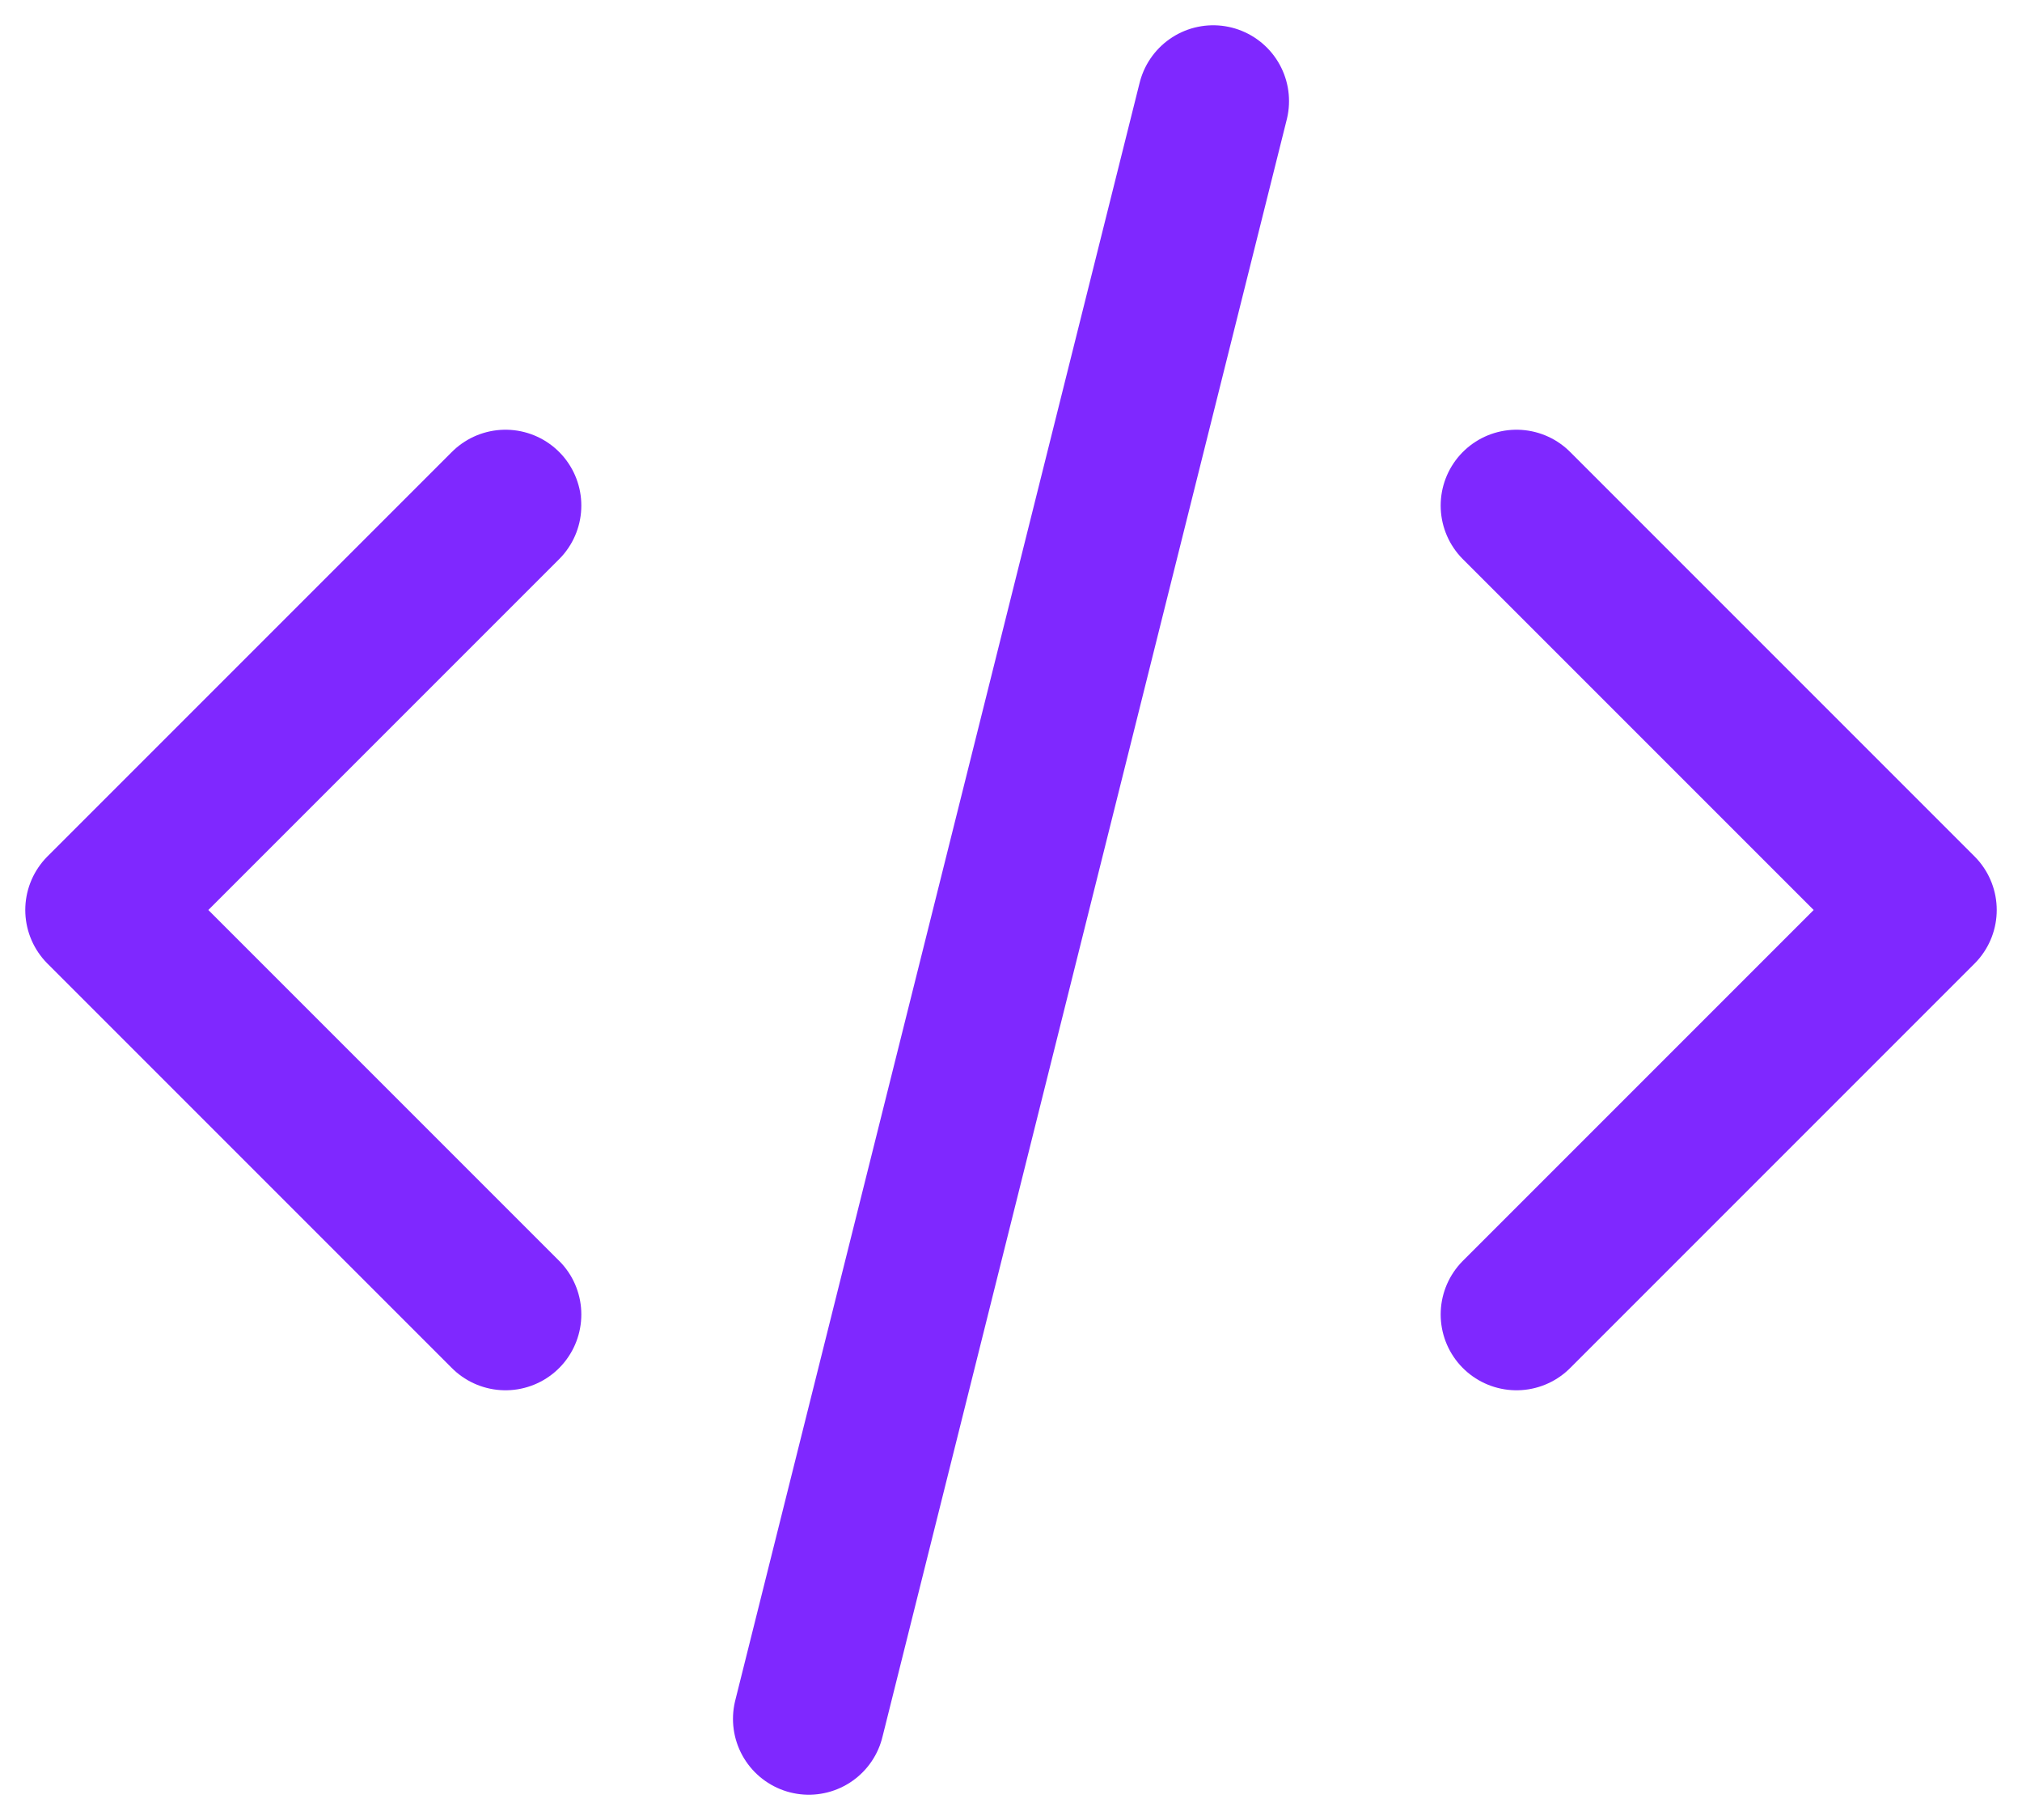 <svg width="40" height="36" viewBox="0 0 40 36" fill="none" xmlns="http://www.w3.org/2000/svg">
<path d="M10 10L2 18L10 26M30 10L38 18L30 26M24 2L16 34" stroke="#7F28FF" stroke-width="3" stroke-linecap="round" stroke-linejoin="round"/>
</svg>
